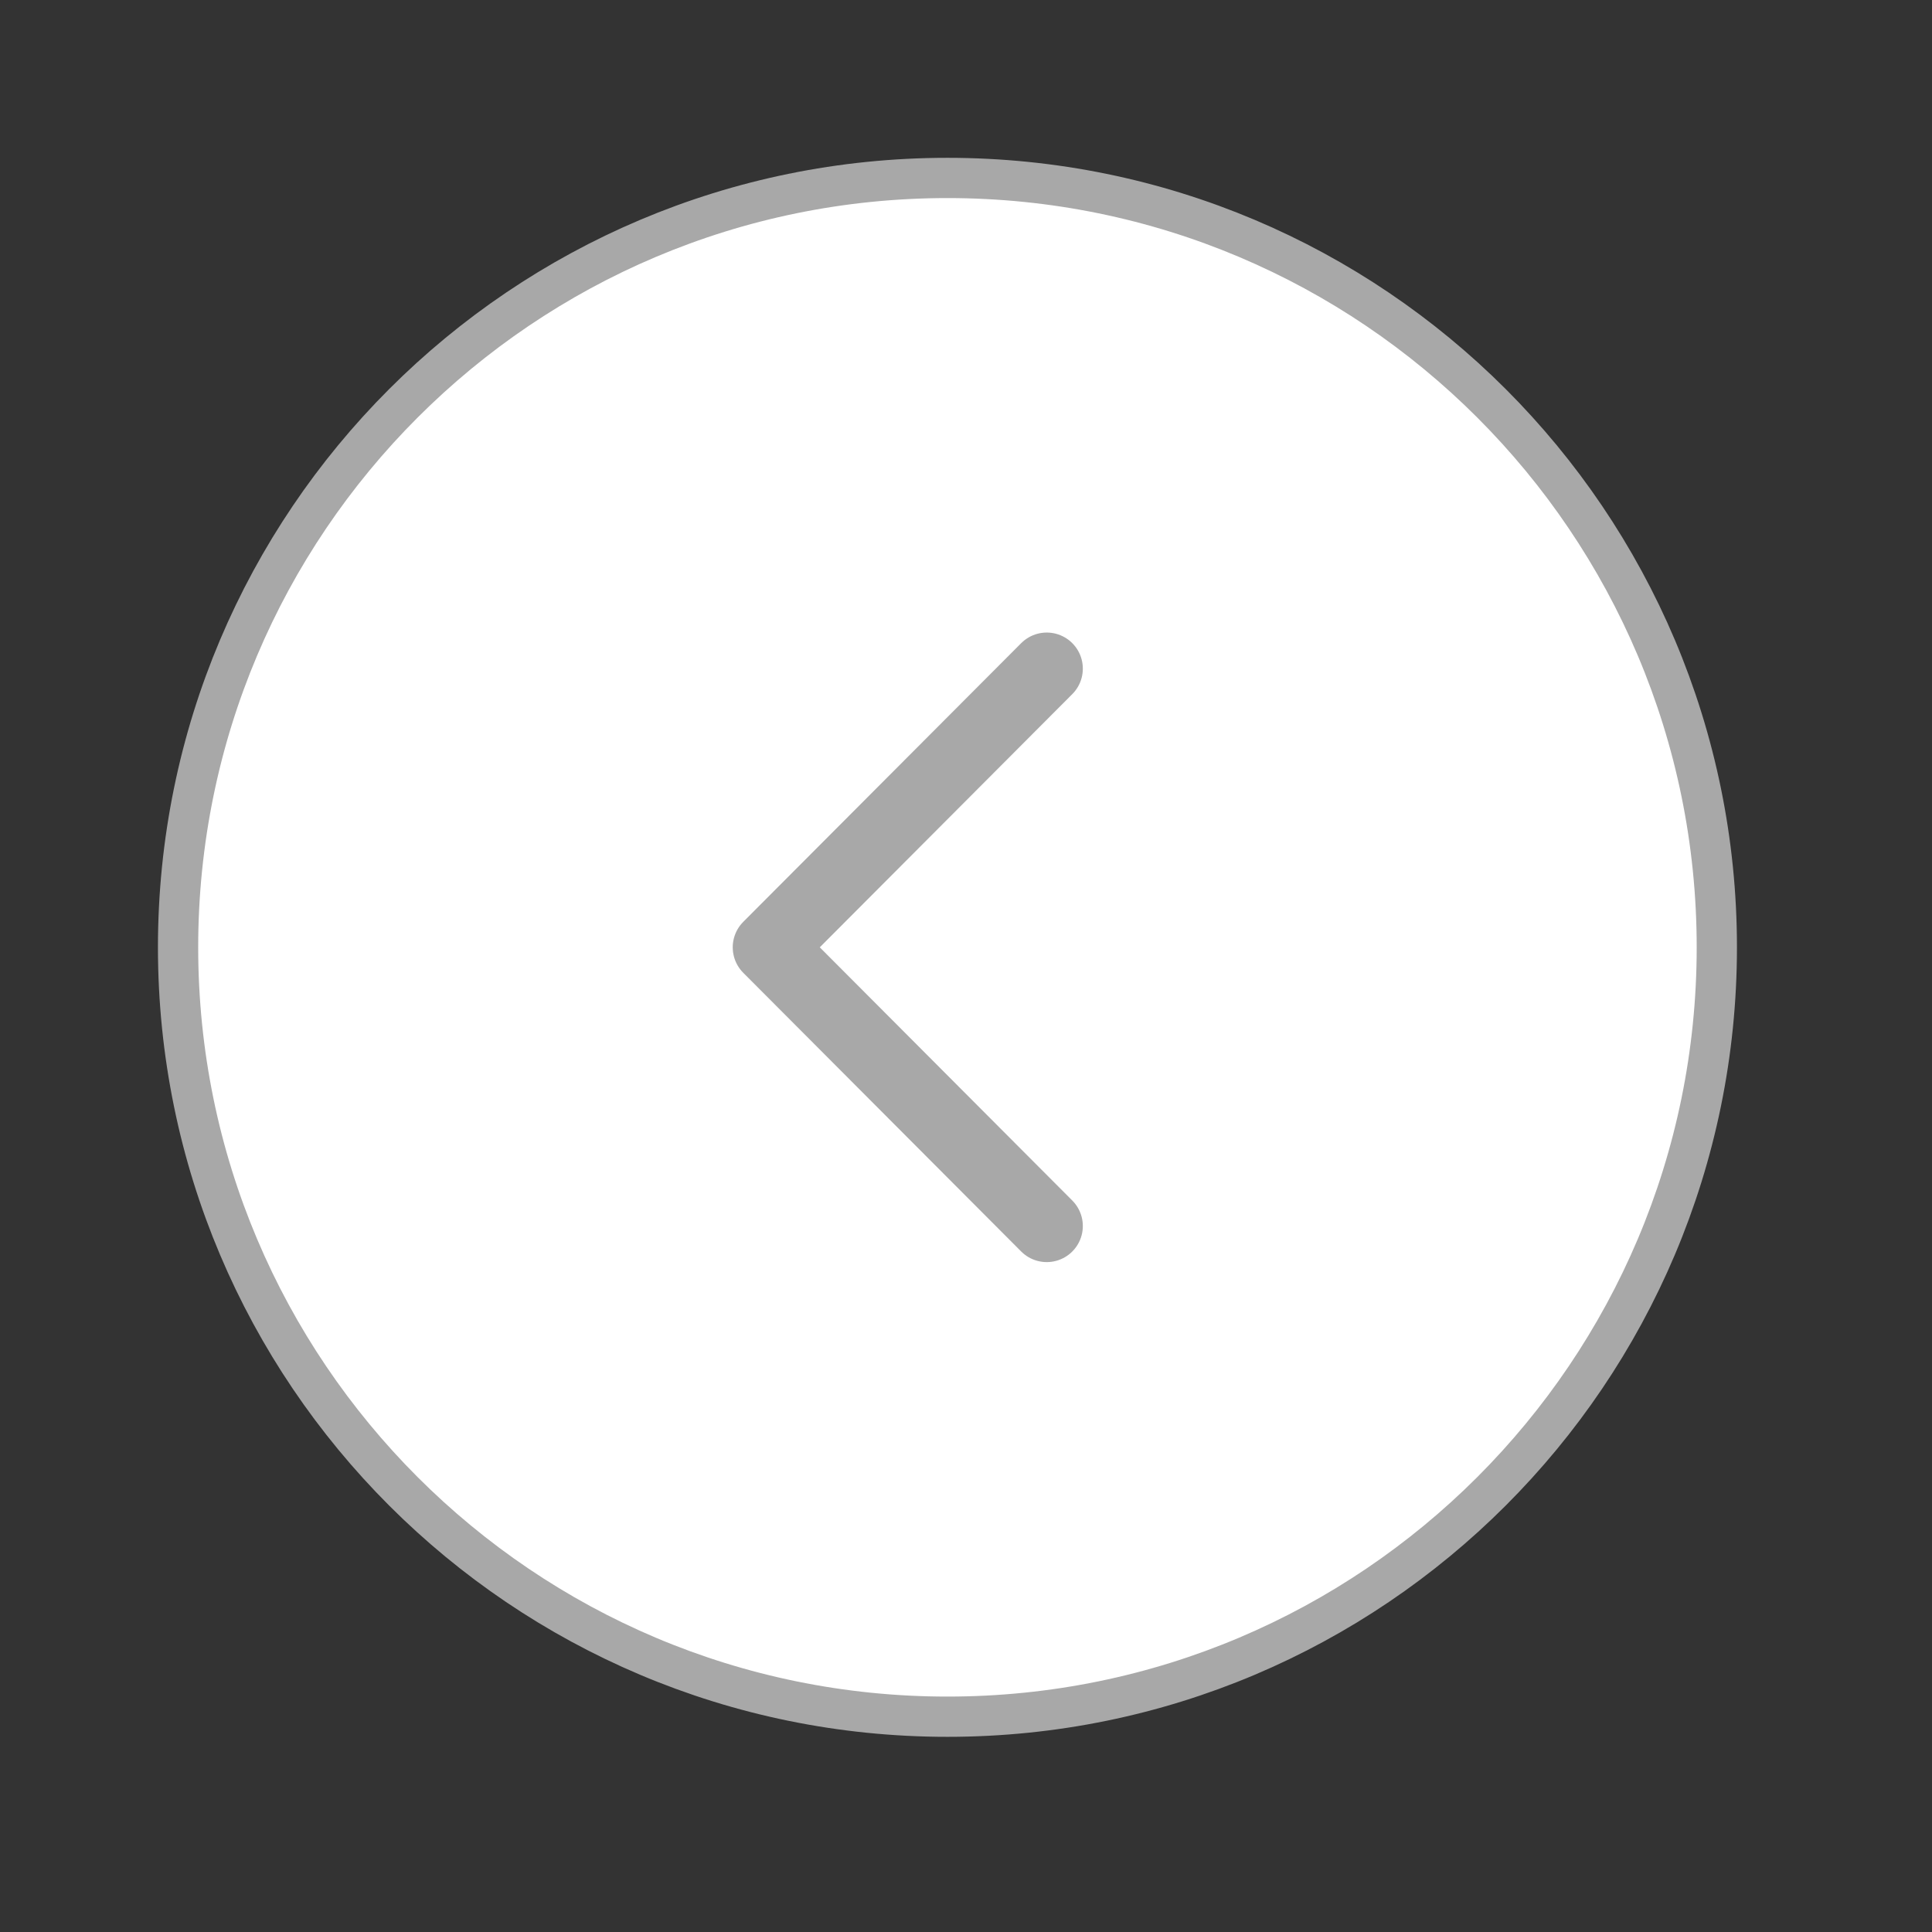 <svg width="49" height="49" viewBox="0 0 48 48" fill="none" xmlns="http://www.w3.org/2000/svg">
<rect x="0" y="0" width="48" height="48" fill="#333333" stroke="none"/>
<path d="M4.424 23.536C4.424 12.979 12.982 4.421 23.539 4.421C34.096 4.421 42.654 12.979 42.654 23.536C42.654 34.093 34.096 42.651 23.539 42.651C12.982 42.651 4.424 34.093 4.424 23.536Z" fill="white" stroke="#A8A8A8"/>
<path d="M26.006 16.612L19.101 23.536L26.006 30.46" stroke="#A8A8A8" stroke-width="1.793" stroke-linecap="round" stroke-linejoin="round"/>
</svg>
